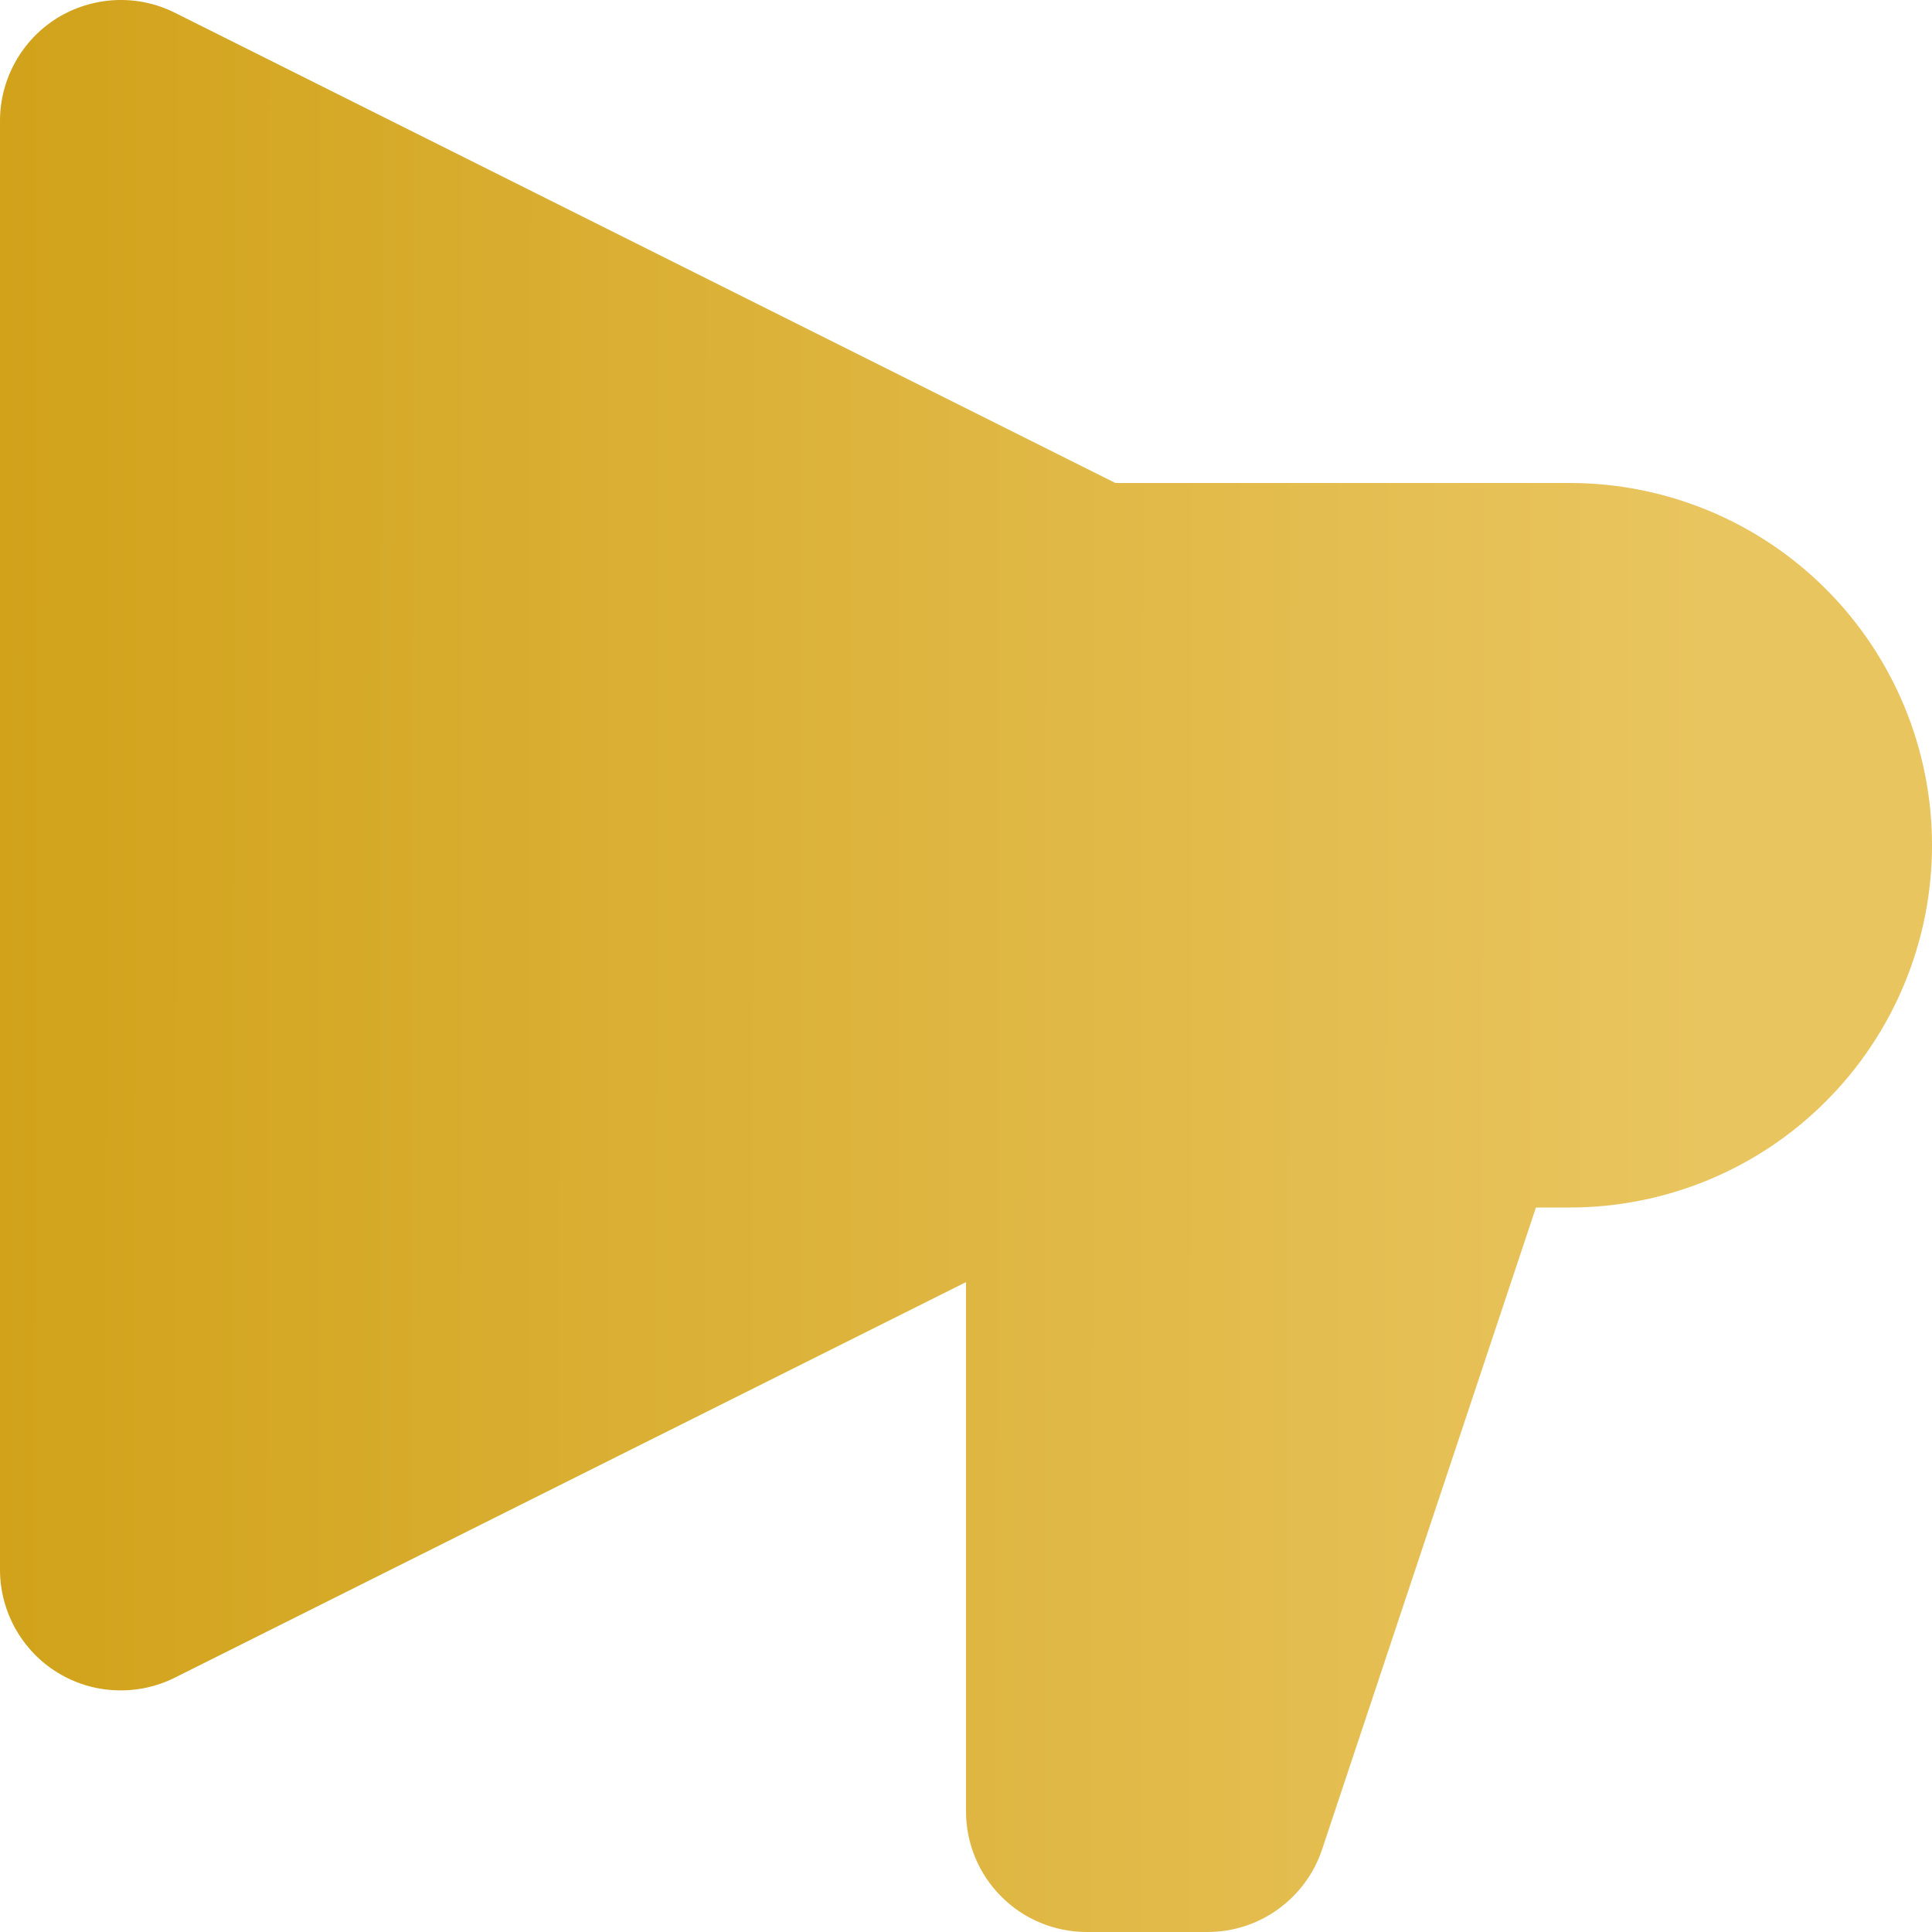 <svg width="16" height="16" viewBox="0 0 16 16" fill="none" xmlns="http://www.w3.org/2000/svg">
<path fill-rule="evenodd" clip-rule="evenodd" d="M0 1C9.05991e-05 0.829 0.044 0.662 0.127 0.513C0.21 0.364 0.329 0.239 0.474 0.149C0.619 0.06 0.785 0.009 0.955 0.001C1.125 -0.007 1.295 0.029 1.447 0.105L9.237 4H13C13.796 4 14.559 4.316 15.121 4.878C15.684 5.441 16 6.204 16 7C16 7.795 15.684 8.558 15.121 9.121C14.559 9.684 13.796 10 13 10H12.72L10.949 15.316C10.883 15.515 10.755 15.688 10.585 15.811C10.415 15.934 10.21 16 10 16H9C8.735 16 8.48 15.895 8.293 15.707C8.105 15.52 8 15.265 8 15V10.618L1.447 13.894C1.295 13.97 1.125 14.006 0.955 13.998C0.785 13.991 0.619 13.94 0.474 13.85C0.329 13.761 0.21 13.635 0.127 13.487C0.044 13.338 9.05991e-05 13.17 0 13V1Z" fill="url(#paint0_linear_97_2650)"/>
<defs>
<linearGradient id="paint0_linear_97_2650" x1="14.095" y1="4.429" x2="0.013" y2="4.413" gradientUnits="userSpaceOnUse">
<stop stop-color="#E9C55F"/>
<stop offset="1" stop-color="#D1A21A"/>
</linearGradient>
</defs>
</svg>
